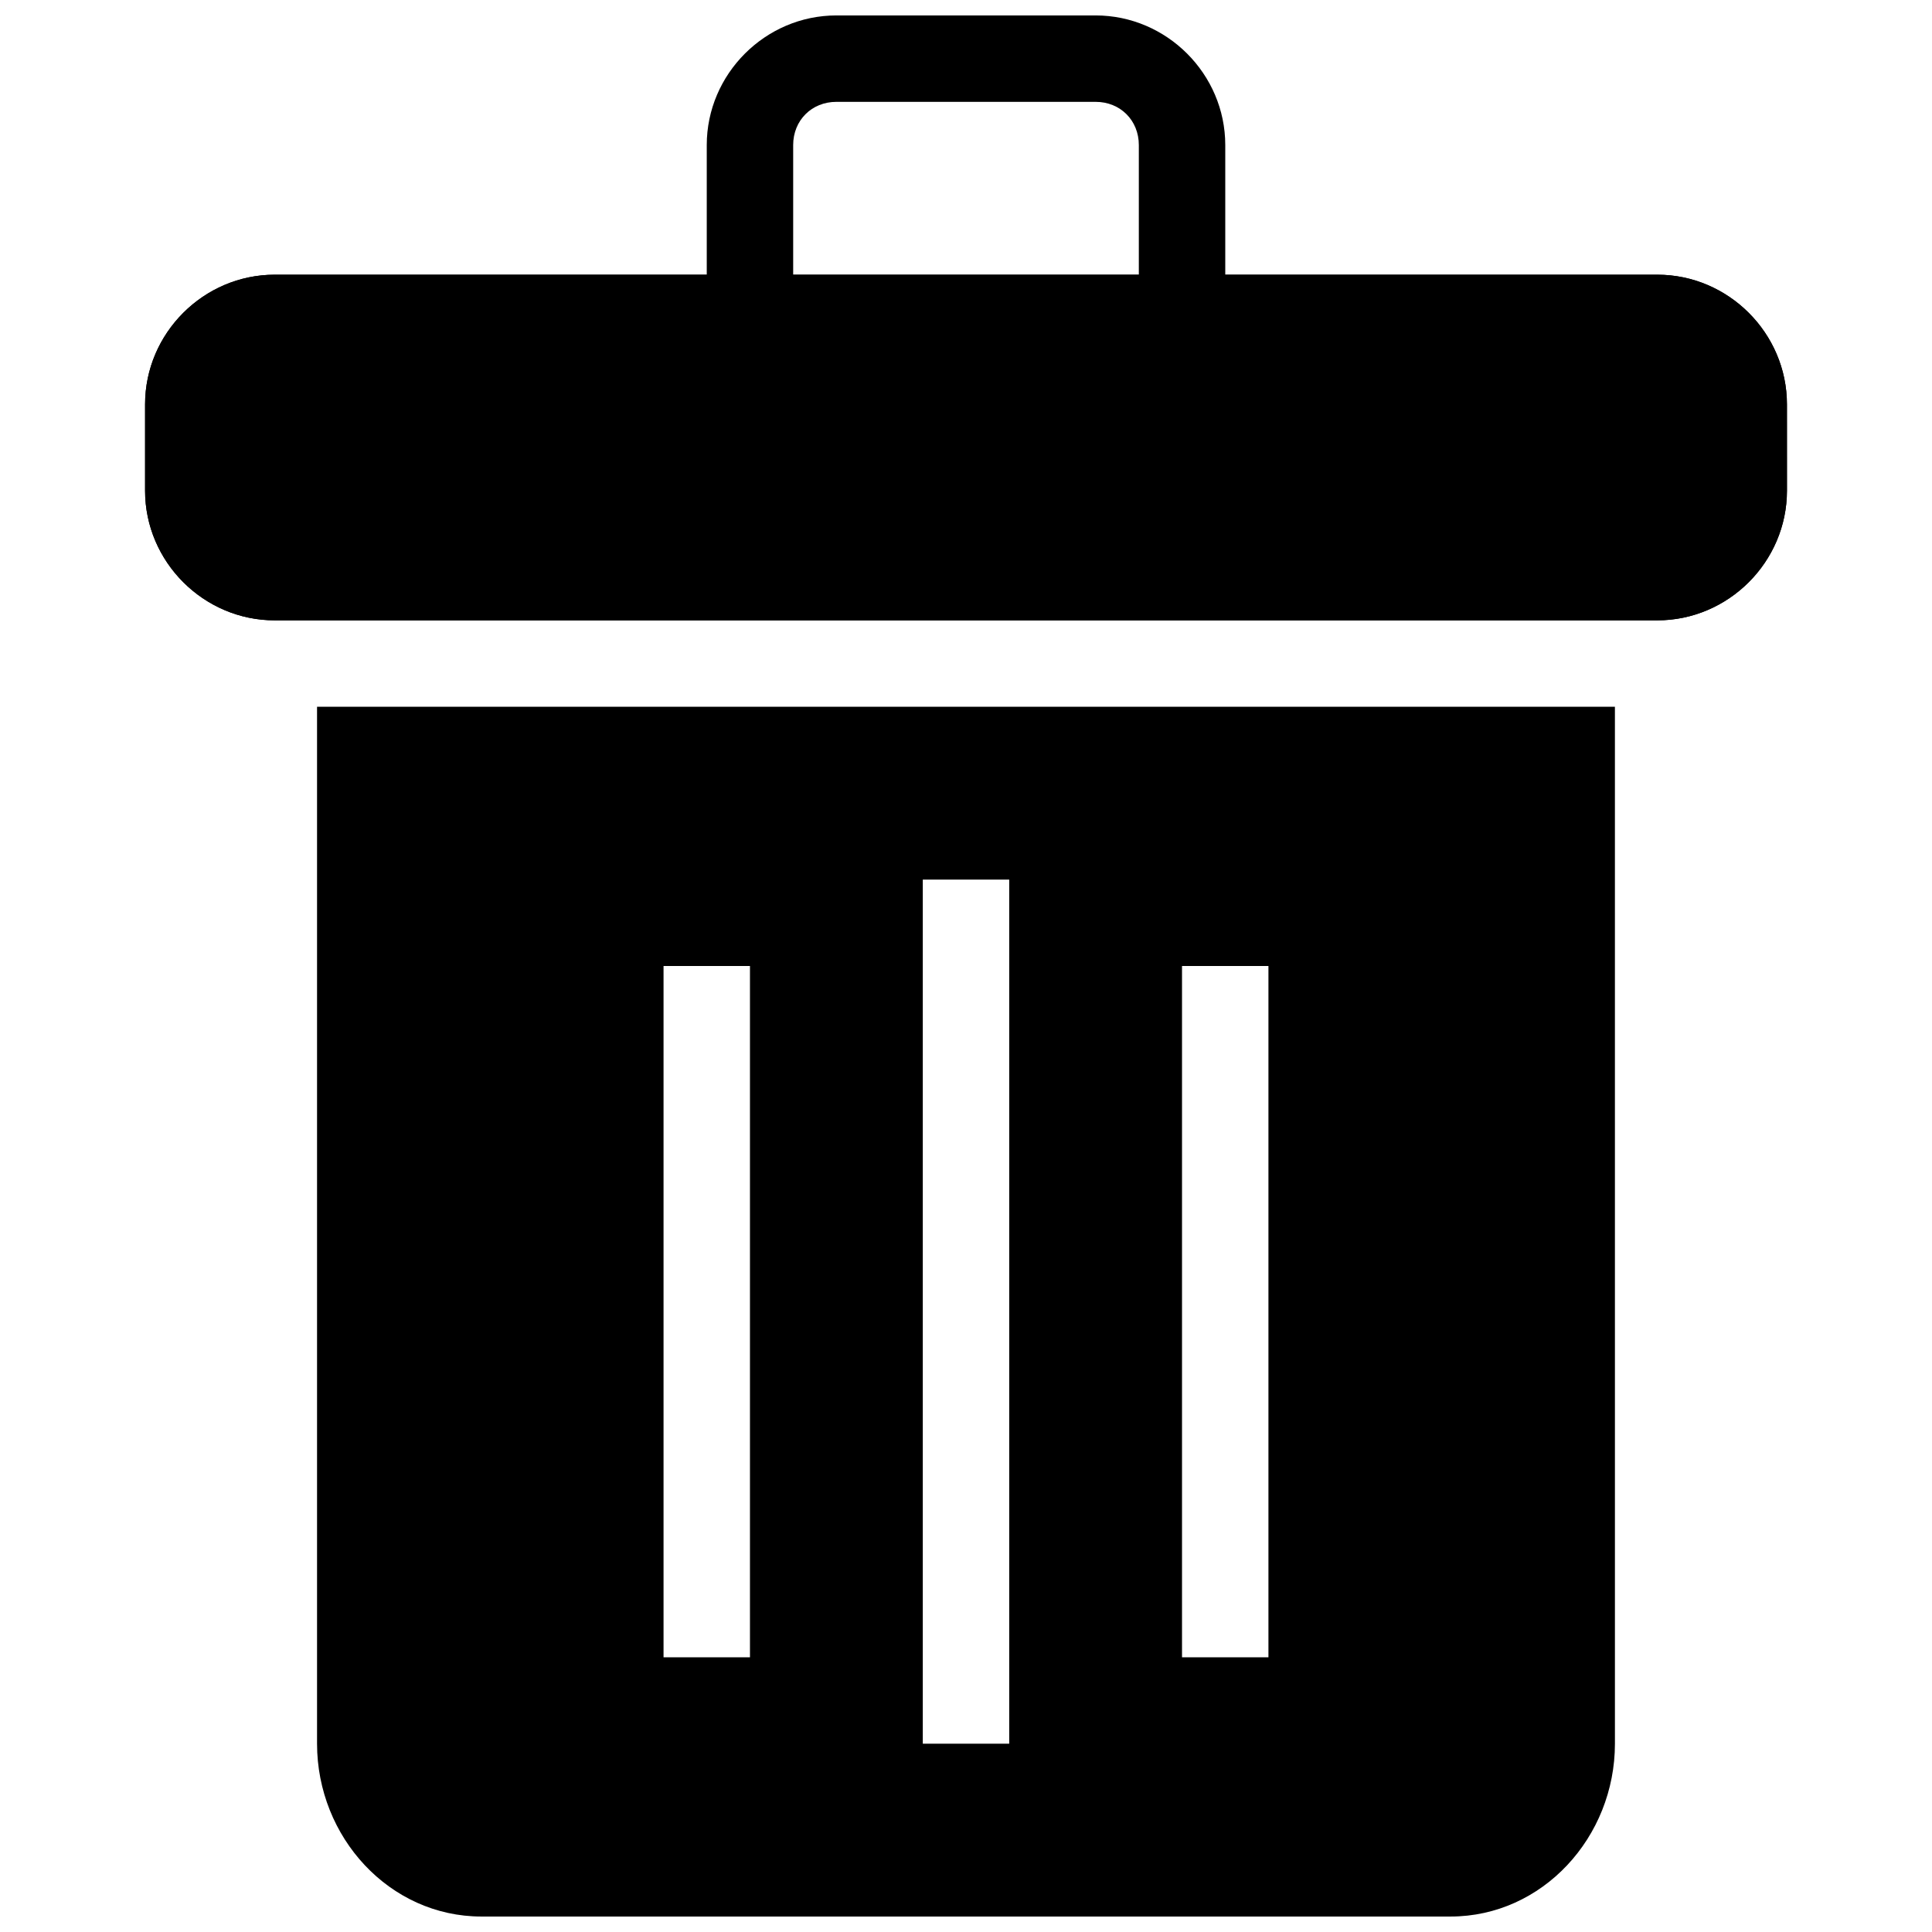 <?xml version="1.0" encoding="UTF-8"?>
<!-- Uploaded to: ICON Repo, www.iconrepo.com, Generator: ICON Repo Mixer Tools -->
<svg width="800px" height="800px" version="1.1" viewBox="144 144 512 512" xmlns="http://www.w3.org/2000/svg">
 <defs>
  <clipPath id="b">
   <path d="m182 148.09h436v160.91h-436z"/>
  </clipPath>
  <clipPath id="a">
   <path d="m228 331h344v320.9h-344z"/>
  </clipPath>
 </defs>
 <g clip-path="url(#b)">
  <path d="m365.65 148.09c-18.832 0-34.352 15.52-34.352 34.352v34.352h-114.5c-18.832 0-34.352 15.516-34.352 34.348v22.902c0 18.832 15.52 34.352 34.352 34.352h366.41c18.832 0 34.352-15.52 34.352-34.352l-0.004-22.902c0-18.832-15.516-34.348-34.348-34.348h-114.5v-34.352c0-18.832-15.52-34.352-34.352-34.352zm0 22.902h68.703c6.543 0 11.449 4.91 11.449 11.449v34.352h-91.602v-34.352c0-6.543 4.91-11.449 11.449-11.449z"/>
 </g>
 <path d="m216.8 216.8c-18.836 0-34.352 15.516-34.352 34.348v22.902c0 18.832 15.52 34.352 34.352 34.352h366.41c18.832 0 34.352-15.52 34.352-34.352l-0.004-22.902c0-18.832-15.516-34.348-34.348-34.348z"/>
 <g clip-path="url(#a)">
  <path d="m228.02 331.3v274.8c0 24.777 19.203 45.801 43.566 45.801h256.82c24.359 0 43.566-21.023 43.566-45.801l-0.004-274.8zm160.53 45.801h22.902v229h-22.902zm-68.703 22.902h22.902v183.2h-22.902zm137.4 0h22.902v183.2h-22.902z"/>
 </g>
</svg>